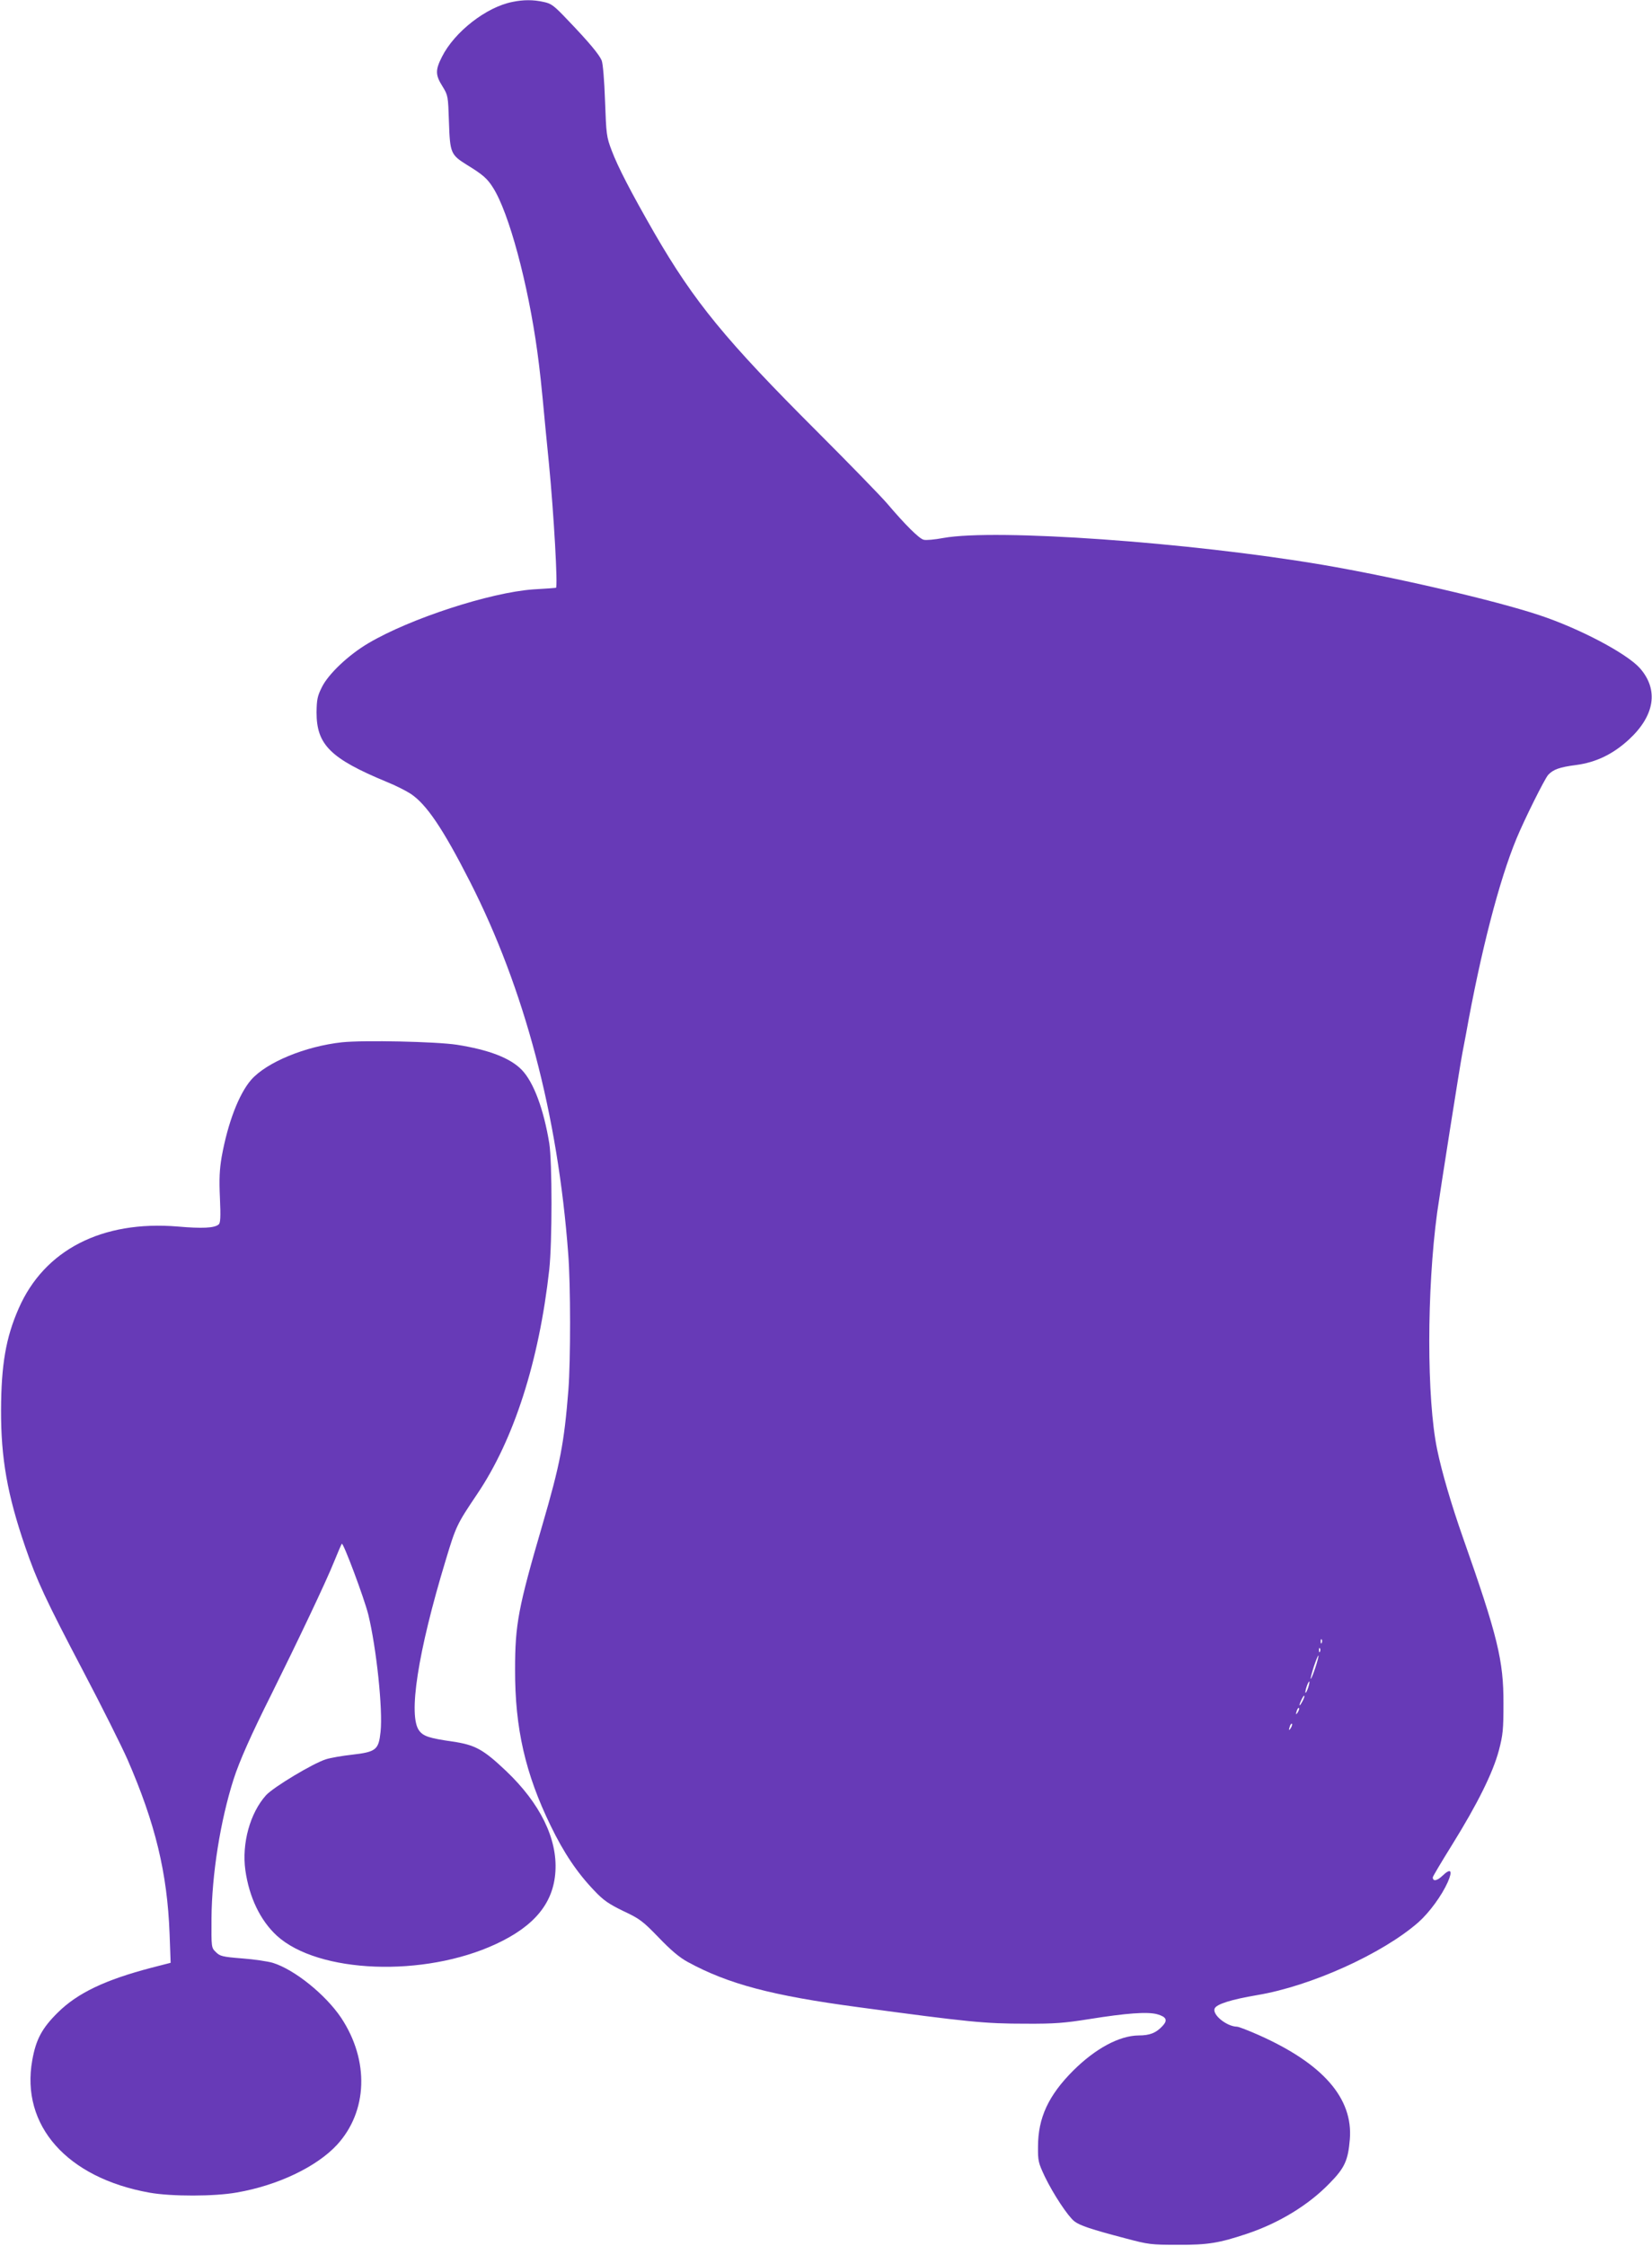 <?xml version="1.0" standalone="no"?>
<!DOCTYPE svg PUBLIC "-//W3C//DTD SVG 20010904//EN"
 "http://www.w3.org/TR/2001/REC-SVG-20010904/DTD/svg10.dtd">
<svg version="1.0" xmlns="http://www.w3.org/2000/svg"
 width="942pt" height="1280pt" viewBox="0 0 942 1280"
 preserveAspectRatio="xMidYMid meet">
<g transform="translate(0,1280) scale(0.1,-0.1)"
fill="#673ab7" stroke="none">
<path d="M2922 12789 c-149 -29 -331 -171 -402 -313 -38 -75 -38 -103 3 -168
32 -52 32 -55 37 -204 6 -176 10 -186 103 -244 90 -55 116 -78 148 -129 91
-142 200 -548 253 -936 14 -104 22 -173 46 -432 6 -60 15 -151 20 -203 28
-286 52 -710 40 -710 -3 -1 -61 -5 -130 -9 -246 -18 -702 -166 -940 -307 -112
-66 -228 -175 -265 -251 -25 -50 -29 -70 -30 -143 0 -184 79 -263 400 -396 50
-20 111 -51 137 -68 90 -60 183 -197 338 -501 310 -609 501 -1329 560 -2120
14 -176 14 -609 1 -777 -24 -302 -47 -422 -148 -768 -138 -472 -156 -567 -156
-825 -1 -334 59 -595 203 -890 75 -155 152 -269 249 -370 52 -55 81 -75 165
-116 94 -44 111 -57 202 -151 70 -73 119 -114 165 -139 231 -126 480 -192 974
-258 631 -85 718 -94 955 -94 164 -1 221 4 360 26 212 34 332 43 388 28 53
-15 62 -34 31 -67 -37 -40 -73 -54 -136 -54 -110 -1 -246 -74 -373 -200 -141
-141 -201 -269 -201 -433 -1 -83 2 -93 39 -172 48 -99 131 -225 168 -254 30
-24 96 -46 294 -98 128 -34 143 -36 295 -36 174 -1 237 10 396 63 182 61 350
163 470 287 87 88 106 131 116 251 19 234 -153 431 -519 594 -59 26 -115 48
-125 48 -58 1 -141 68 -127 103 9 25 95 52 243 77 306 51 715 236 919 415 63
56 133 152 167 228 30 68 18 83 -30 37 -30 -29 -55 -34 -55 -9 0 5 50 89 111
187 144 232 232 409 266 537 23 88 26 119 26 265 1 247 -33 385 -232 950 -64
182 -120 372 -146 499 -60 288 -60 907 0 1351 18 127 130 839 144 910 5 25 14
72 20 105 84 469 189 876 288 1115 45 109 160 340 181 364 29 31 65 44 158 56
115 15 212 62 303 146 147 136 170 283 62 406 -75 84 -345 227 -576 303 -257
85 -823 216 -1233 286 -761 129 -1866 207 -2163 153 -48 -9 -99 -14 -112 -10
-26 6 -106 86 -208 206 -35 41 -215 226 -399 410 -522 521 -701 739 -928 1131
-134 233 -209 378 -244 471 -30 79 -31 92 -38 283 -4 117 -12 212 -19 230 -14
34 -73 105 -194 231 -79 83 -93 94 -138 103 -57 13 -115 13 -177 0z m4615
-9351 c-3 -8 -6 -5 -6 6 -1 11 2 17 5 13 3 -3 4 -12 1 -19z m-10 -50 c-3 -8
-6 -5 -6 6 -1 11 2 17 5 13 3 -3 4 -12 1 -19z m-27 -93 c-12 -36 -24 -65 -26
-63 -2 2 6 34 18 71 12 36 24 65 26 62 2 -2 -6 -34 -18 -70z m-41 -114 c-6
-18 -13 -30 -15 -28 -2 2 1 18 7 36 6 18 13 30 15 28 2 -2 -1 -18 -7 -36z
m-33 -78 c-8 -15 -15 -25 -16 -21 0 12 23 58 27 54 3 -2 -2 -17 -11 -33z m-25
-60 c-12 -20 -14 -14 -5 12 4 9 9 14 11 11 3 -2 0 -13 -6 -23z m-40 -90 c-12
-20 -14 -14 -5 12 4 9 9 14 11 11 3 -2 0 -13 -6 -23z"/>
<path d="M1950 6860 c-210 -23 -430 -114 -518 -214 -70 -81 -133 -245 -168
-439 -12 -71 -15 -125 -10 -233 5 -110 3 -144 -7 -152 -24 -21 -95 -24 -233
-12 -432 36 -762 -133 -908 -468 -73 -166 -99 -321 -100 -577 -1 -276 36 -484
138 -781 66 -192 115 -298 331 -709 107 -203 219 -428 251 -500 160 -367 228
-649 241 -996 l6 -165 -109 -28 c-264 -69 -422 -144 -535 -256 -90 -89 -124
-153 -145 -271 -67 -372 198 -671 669 -755 123 -22 370 -22 497 1 233 40 455
146 571 271 176 191 186 481 24 725 -89 132 -266 275 -390 313 -27 8 -106 20
-174 25 -114 9 -127 13 -150 36 -26 25 -26 26 -25 193 2 249 50 554 126 792
33 103 101 256 215 483 147 296 313 644 358 757 21 52 41 98 44 102 8 10 127
-308 151 -403 46 -188 84 -543 70 -669 -11 -102 -25 -114 -162 -130 -56 -6
-124 -18 -149 -26 -74 -23 -300 -159 -342 -205 -91 -101 -139 -274 -118 -427
22 -155 85 -286 179 -373 236 -216 840 -239 1250 -48 220 102 328 234 339 413
12 187 -87 389 -282 574 -129 122 -175 148 -305 167 -132 19 -165 30 -189 61
-65 83 -9 447 150 971 59 196 64 206 179 377 210 310 354 758 412 1281 17 157
17 612 0 720 -32 194 -89 348 -157 418 -65 67 -186 114 -370 143 -119 18 -530
27 -655 14z"/>
</g>
</svg>
